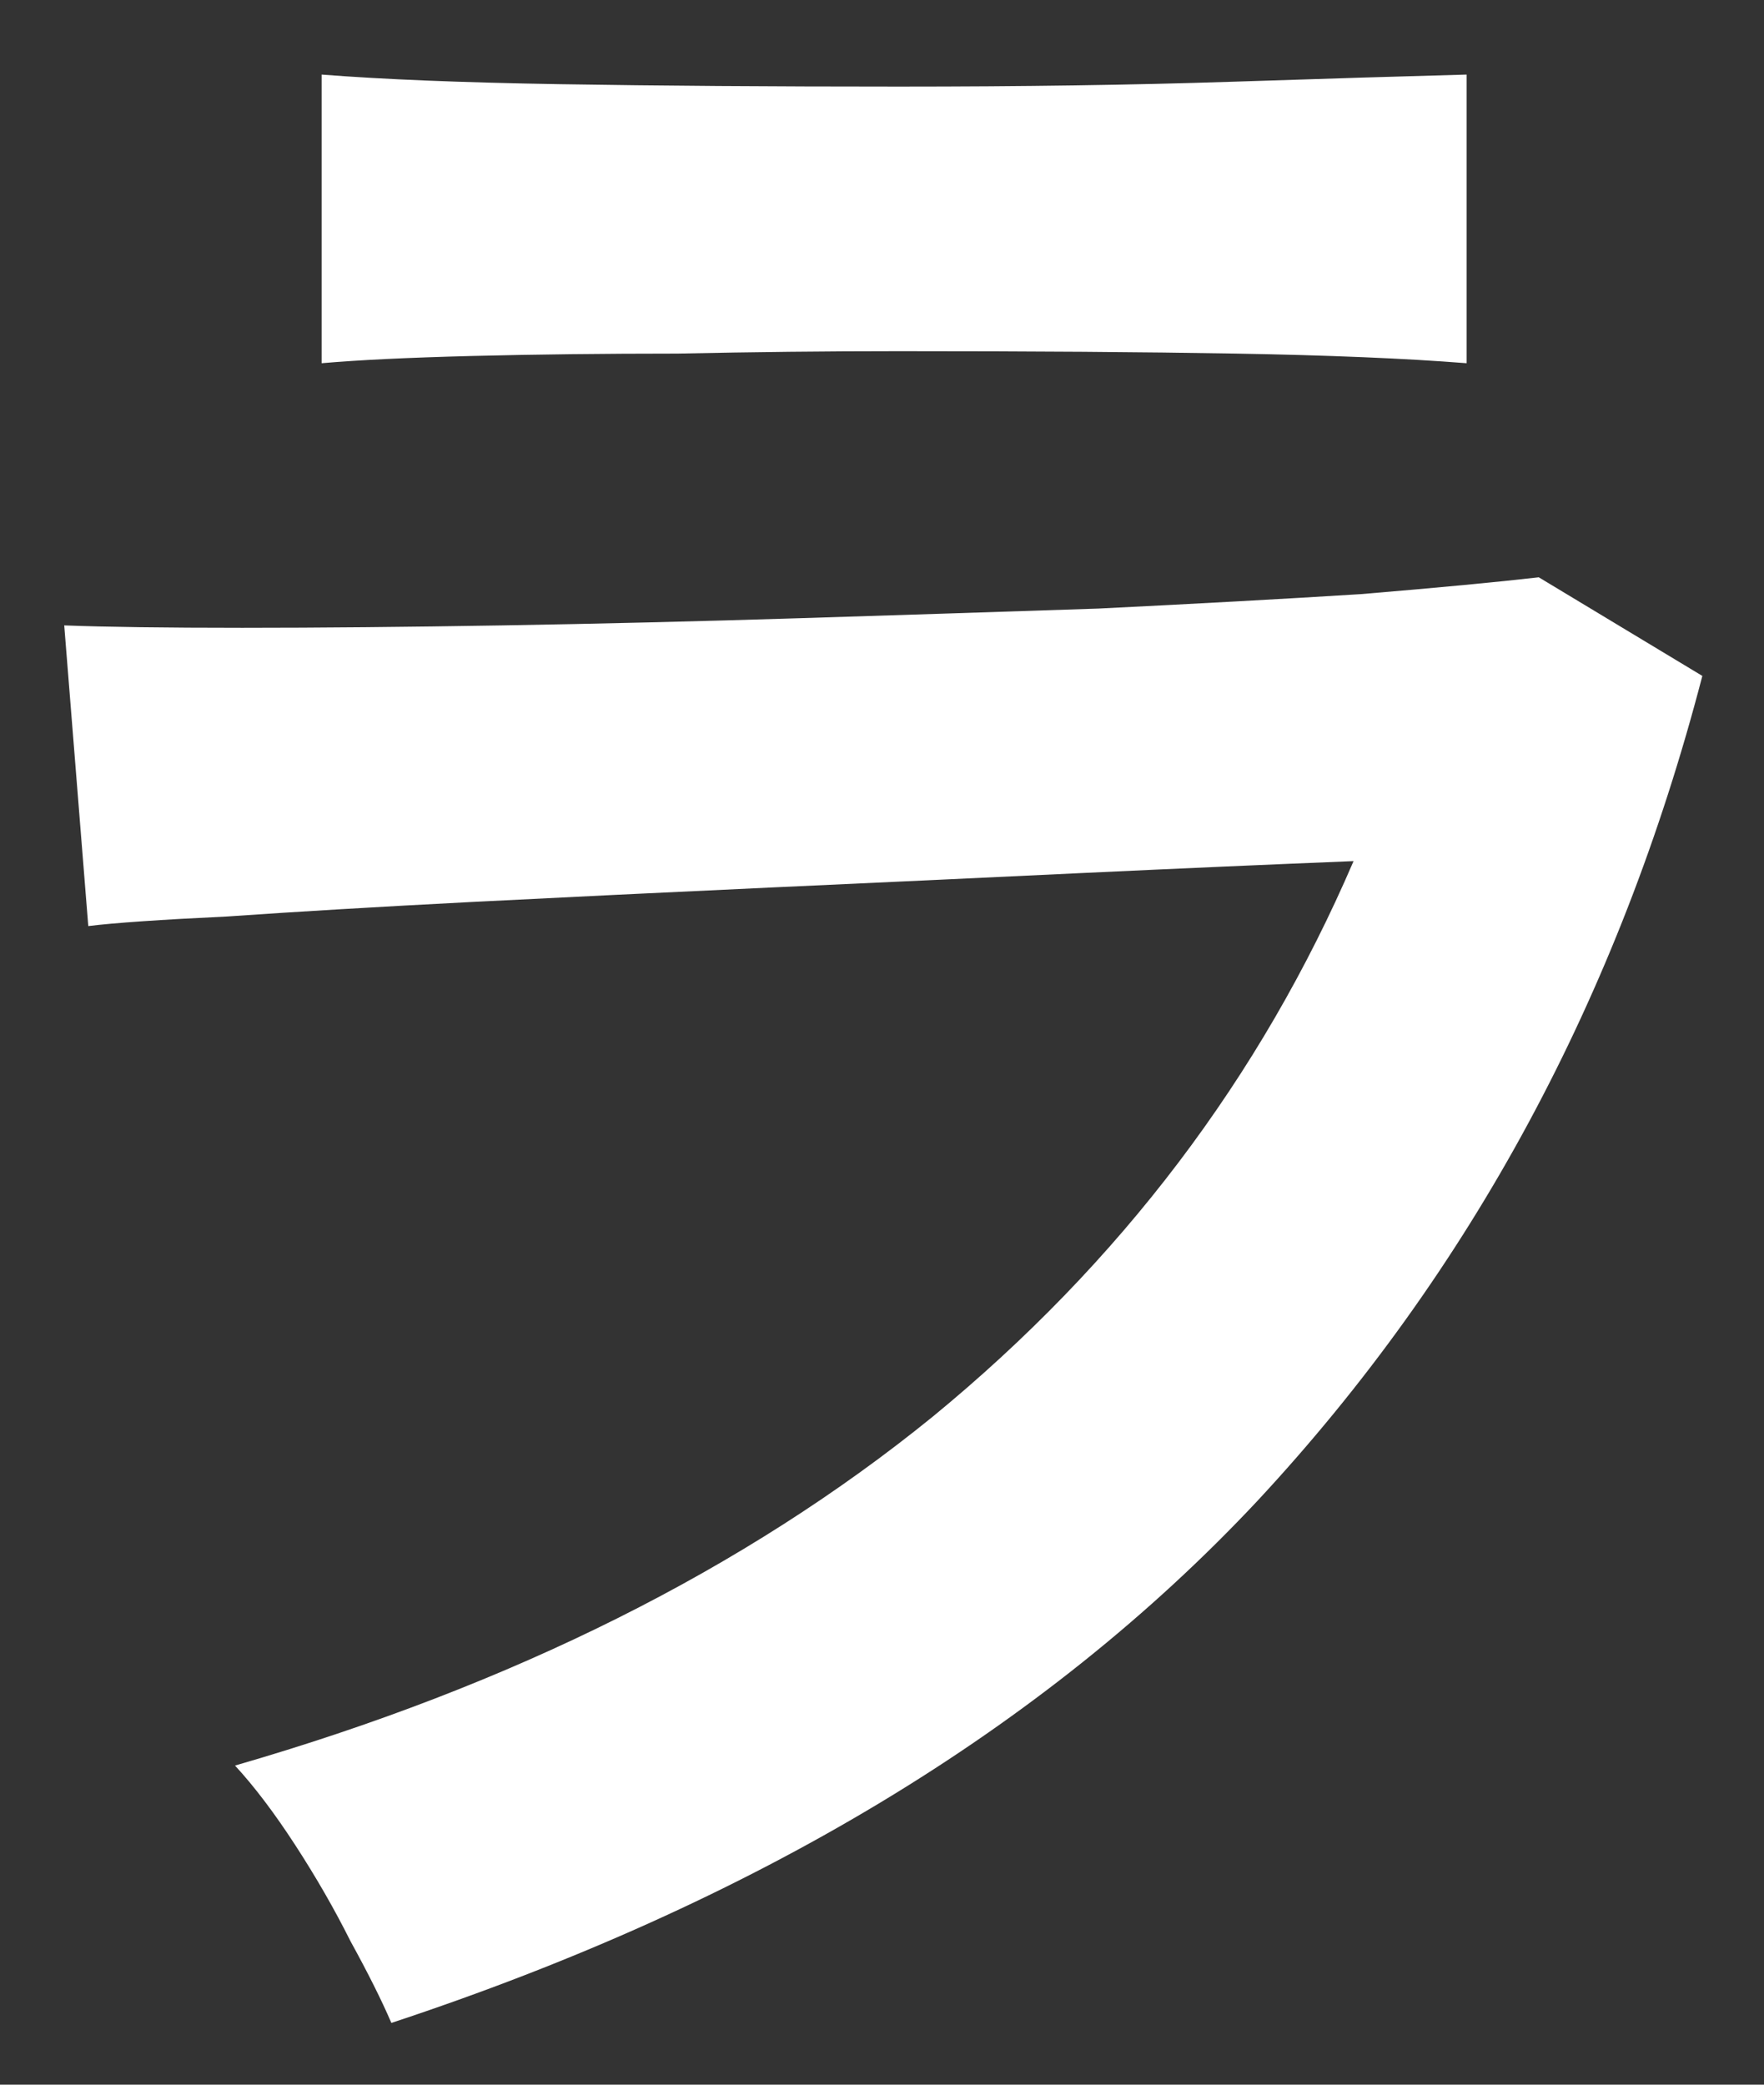 <svg width="22" height="26" viewBox="0 0 22 26" fill="none" xmlns="http://www.w3.org/2000/svg">
<rect x="0" y="0" width="22" height="26" fill="#333333" stroke="none"/>
<path d="M4.881 25.23C4.761 24.95 4.591 24.61 4.371 24.21C4.171 23.81 3.941 23.41 3.681 23.01C3.421 22.61 3.171 22.28 2.931 22.02C6.391 21.02 9.291 19.57 11.631 17.67C13.971 15.75 15.721 13.44 16.881 10.74C15.881 10.78 14.741 10.83 13.461 10.89C12.201 10.95 10.911 11.01 9.591 11.07C8.291 11.13 7.051 11.19 5.871 11.25C4.711 11.31 3.701 11.37 2.841 11.43C2.001 11.47 1.421 11.51 1.101 11.55L0.801 7.8C1.321 7.82 2.061 7.83 3.021 7.83C3.981 7.83 5.061 7.82 6.261 7.8C7.461 7.78 8.701 7.75 9.981 7.71C11.261 7.67 12.501 7.63 13.701 7.59C14.921 7.53 16.011 7.47 16.971 7.41C17.931 7.33 18.671 7.26 19.191 7.2L21.231 8.43C20.191 12.43 18.341 15.86 15.681 18.72C13.021 21.56 9.421 23.73 4.881 25.23ZM4.011 4.53V0.93C4.771 0.99 5.761 1.03 6.981 1.05C8.201 1.07 9.611 1.08 11.211 1.08C12.751 1.08 14.131 1.06 15.351 1.02C16.571 0.98 17.551 0.95 18.291 0.93V4.53C17.531 4.47 16.571 4.43 15.411 4.41C14.271 4.39 12.871 4.38 11.211 4.38C10.311 4.38 9.391 4.39 8.451 4.41C7.531 4.41 6.671 4.42 5.871 4.44C5.091 4.46 4.471 4.49 4.011 4.53Z" fill="white"/>
</svg>
